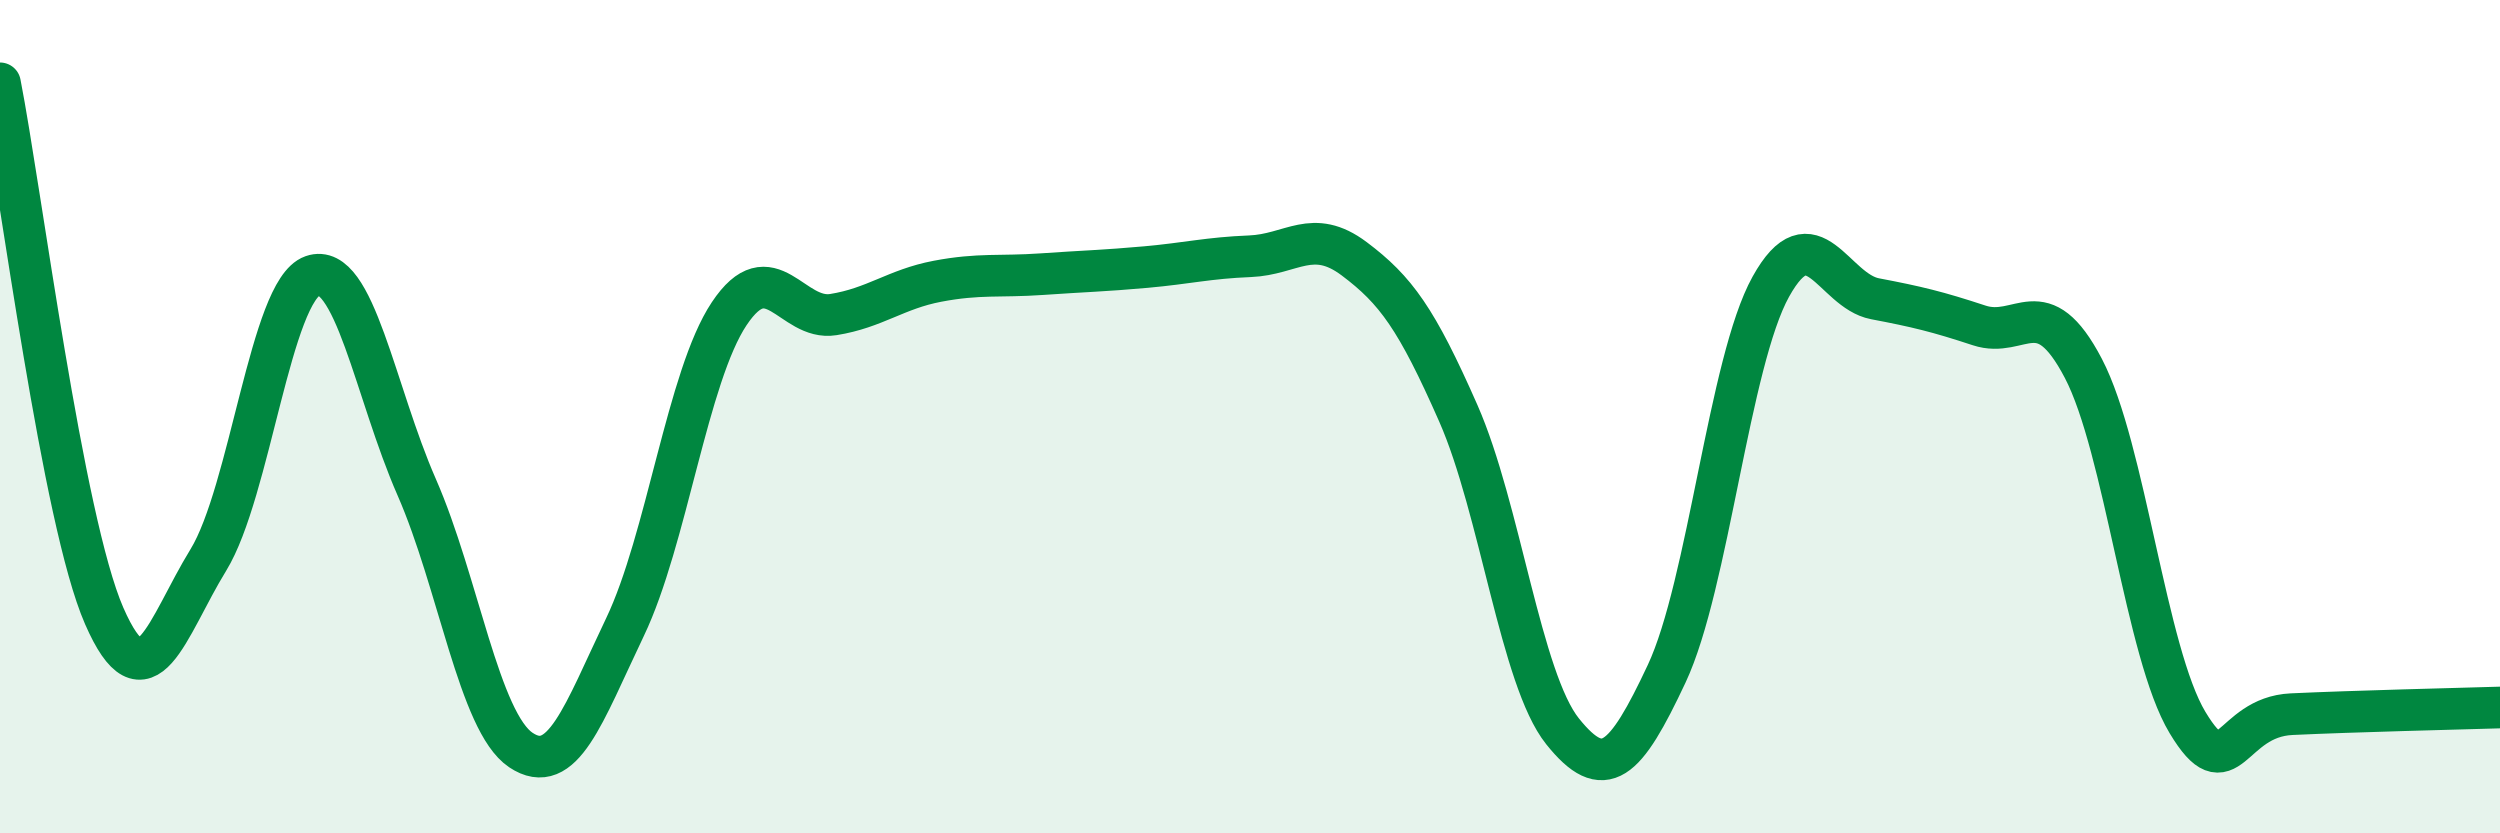 
    <svg width="60" height="20" viewBox="0 0 60 20" xmlns="http://www.w3.org/2000/svg">
      <path
        d="M 0,2 C 0.5,4.56 1.5,12.49 2.5,14.78 C 3.5,17.07 4,15.07 5,13.44 C 6,11.81 6.5,6.97 7.5,6.62 C 8.5,6.27 9,9.41 10,11.69 C 11,13.97 11.5,17.33 12.5,18 C 13.5,18.67 14,17.14 15,15.05 C 16,12.96 16.5,9.03 17.5,7.53 C 18.5,6.03 19,7.71 20,7.55 C 21,7.39 21.5,6.94 22.5,6.75 C 23.5,6.56 24,6.65 25,6.58 C 26,6.51 26.5,6.5 27.5,6.41 C 28.5,6.32 29,6.19 30,6.15 C 31,6.11 31.5,5.46 32.5,6.21 C 33.5,6.96 34,7.65 35,9.92 C 36,12.19 36.5,16.3 37.5,17.55 C 38.5,18.8 39,18.3 40,16.17 C 41,14.04 41.5,8.68 42.5,6.88 C 43.5,5.08 44,6.98 45,7.17 C 46,7.36 46.5,7.48 47.5,7.81 C 48.5,8.14 49,6.93 50,8.84 C 51,10.75 51.5,15.68 52.5,17.34 C 53.5,19 53.5,17.21 55,17.14 C 56.5,17.07 59,17.01 60,16.98L60 20L0 20Z"
        fill="#008740"
        opacity="0.1"
        stroke-linecap="round"
        stroke-linejoin="round"
      />
      <path
        d="M 0,2 C 0.5,4.56 1.5,12.49 2.5,14.78 C 3.5,17.07 4,15.07 5,13.44 C 6,11.81 6.5,6.97 7.5,6.62 C 8.5,6.27 9,9.41 10,11.69 C 11,13.97 11.5,17.33 12.5,18 C 13.5,18.67 14,17.14 15,15.05 C 16,12.96 16.5,9.03 17.5,7.53 C 18.5,6.03 19,7.71 20,7.55 C 21,7.39 21.5,6.94 22.5,6.75 C 23.5,6.56 24,6.65 25,6.58 C 26,6.51 26.5,6.5 27.5,6.41 C 28.5,6.32 29,6.19 30,6.15 C 31,6.11 31.5,5.46 32.5,6.21 C 33.5,6.96 34,7.65 35,9.92 C 36,12.19 36.5,16.3 37.5,17.55 C 38.5,18.8 39,18.3 40,16.17 C 41,14.04 41.5,8.68 42.5,6.88 C 43.5,5.08 44,6.98 45,7.17 C 46,7.36 46.5,7.48 47.5,7.81 C 48.5,8.14 49,6.93 50,8.84 C 51,10.75 51.5,15.68 52.5,17.34 C 53.5,19 53.5,17.21 55,17.14 C 56.5,17.07 59,17.01 60,16.98"
        stroke="#008740"
        stroke-width="1"
        fill="none"
        stroke-linecap="round"
        stroke-linejoin="round"
      />
    </svg>
  